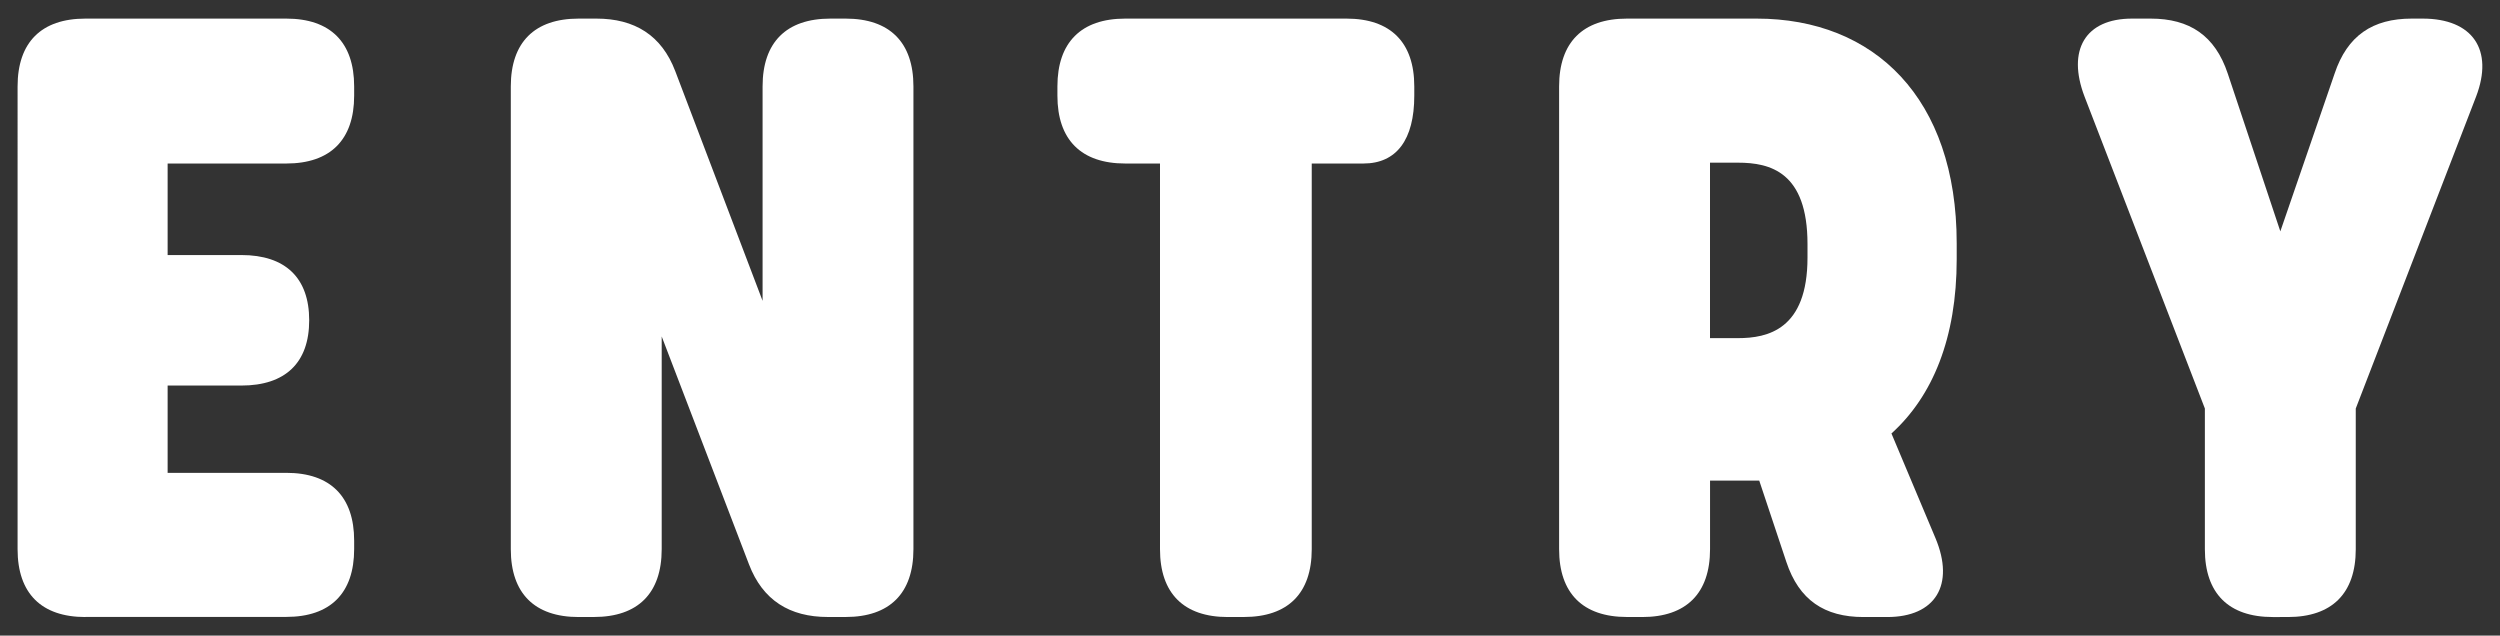 <?xml version="1.0" encoding="utf-8"?>
<!-- Generator: Adobe Illustrator 28.0.0, SVG Export Plug-In . SVG Version: 6.00 Build 0)  -->
<svg version="1.1" id="レイヤー_1" xmlns="http://www.w3.org/2000/svg" xmlns:xlink="http://www.w3.org/1999/xlink" x="0px"
	 y="0px" viewBox="0 0 59 15" style="enable-background:new 0 0 59 15;" xml:space="preserve">
<rect x="0" y="0" width="59" height="15" fill="#333333" stroke="none"/>
<g>
	<path style="fill:#FFFFFF;" d="M2.016,14.562c-1.041,0-1.601-0.56-1.601-1.6V2.039c0-1.04,0.56-1.6,1.601-1.6h4.741
		c1.04,0,1.601,0.56,1.601,1.6v0.22c0,1.04-0.561,1.6-1.601,1.6H3.956v2.16h1.741c1.04,0,1.6,0.54,1.6,1.54s-0.56,1.54-1.6,1.54
		H3.956v2.06h2.801c1.04,0,1.601,0.56,1.601,1.6v0.2c0,1.04-0.561,1.6-1.601,1.6H2.016z"/>
	<path style="fill:#FFFFFF;" d="M13.656,14.562c-1.041,0-1.601-0.56-1.601-1.6V2.039c0-1.04,0.56-1.6,1.601-1.6h0.42
		c0.9,0,1.538,0.393,1.86,1.24L17.997,7.1V2.039c0-1.04,0.56-1.6,1.6-1.6h0.36c1.04,0,1.6,0.56,1.6,1.6v10.922
		c0,1.04-0.56,1.6-1.6,1.6h-0.42c-0.9,0-1.536-0.394-1.86-1.24L15.616,7.94v5.021c0,1.04-0.56,1.6-1.6,1.6H13.656z"/>
	<path style="fill:#FFFFFF;" d="M28.976,14.562c-1.04,0-1.6-0.56-1.6-1.6V3.859h-0.82c-1.04,0-1.601-0.56-1.601-1.6v-0.22
		c0-1.04,0.561-1.6,1.601-1.6h5.221c1.04,0,1.6,0.56,1.6,1.6v0.22c0,1.04-0.42,1.6-1.2,1.6h-1.22v9.102c0,1.04-0.56,1.6-1.6,1.6
		H28.976z"/>
	<path style="fill:#FFFFFF;" d="M38.396,14.561c-1.041,0-1.601-0.56-1.601-1.6V2.039c0-1.04,0.56-1.6,1.601-1.6h3.061
		c2.78,0,4.721,1.88,4.721,5.301v0.38c0,1.854-0.565,3.229-1.54,4.11l1.04,2.472c0.46,1.1,0,1.86-1.14,1.86h-0.56
		c-0.92,0-1.521-0.4-1.82-1.3l-0.64-1.92h-1.161v1.62c0,1.04-0.56,1.6-1.6,1.6L38.396,14.561z M40.356,7.98h0.66
		c0.7,0,1.641-0.2,1.641-1.901v-0.32c0-1.7-0.88-1.92-1.641-1.92h-0.66V7.98z"/>
	<path style="fill:#FFFFFF;" d="M53.636,14.562c-1.041,0-1.601-0.56-1.601-1.6V9.641l-2.84-7.362c-0.42-1.1,0.02-1.84,1.12-1.84
		h0.44c0.92,0,1.521,0.4,1.821,1.3l1.24,3.721l1.28-3.721c0.3-0.9,0.9-1.3,1.82-1.3h0.26c1.181,0,1.681,0.74,1.26,1.84l-2.84,7.362
		v3.321c0,1.04-0.56,1.6-1.601,1.6H53.636z"/>
</g>
</svg>
